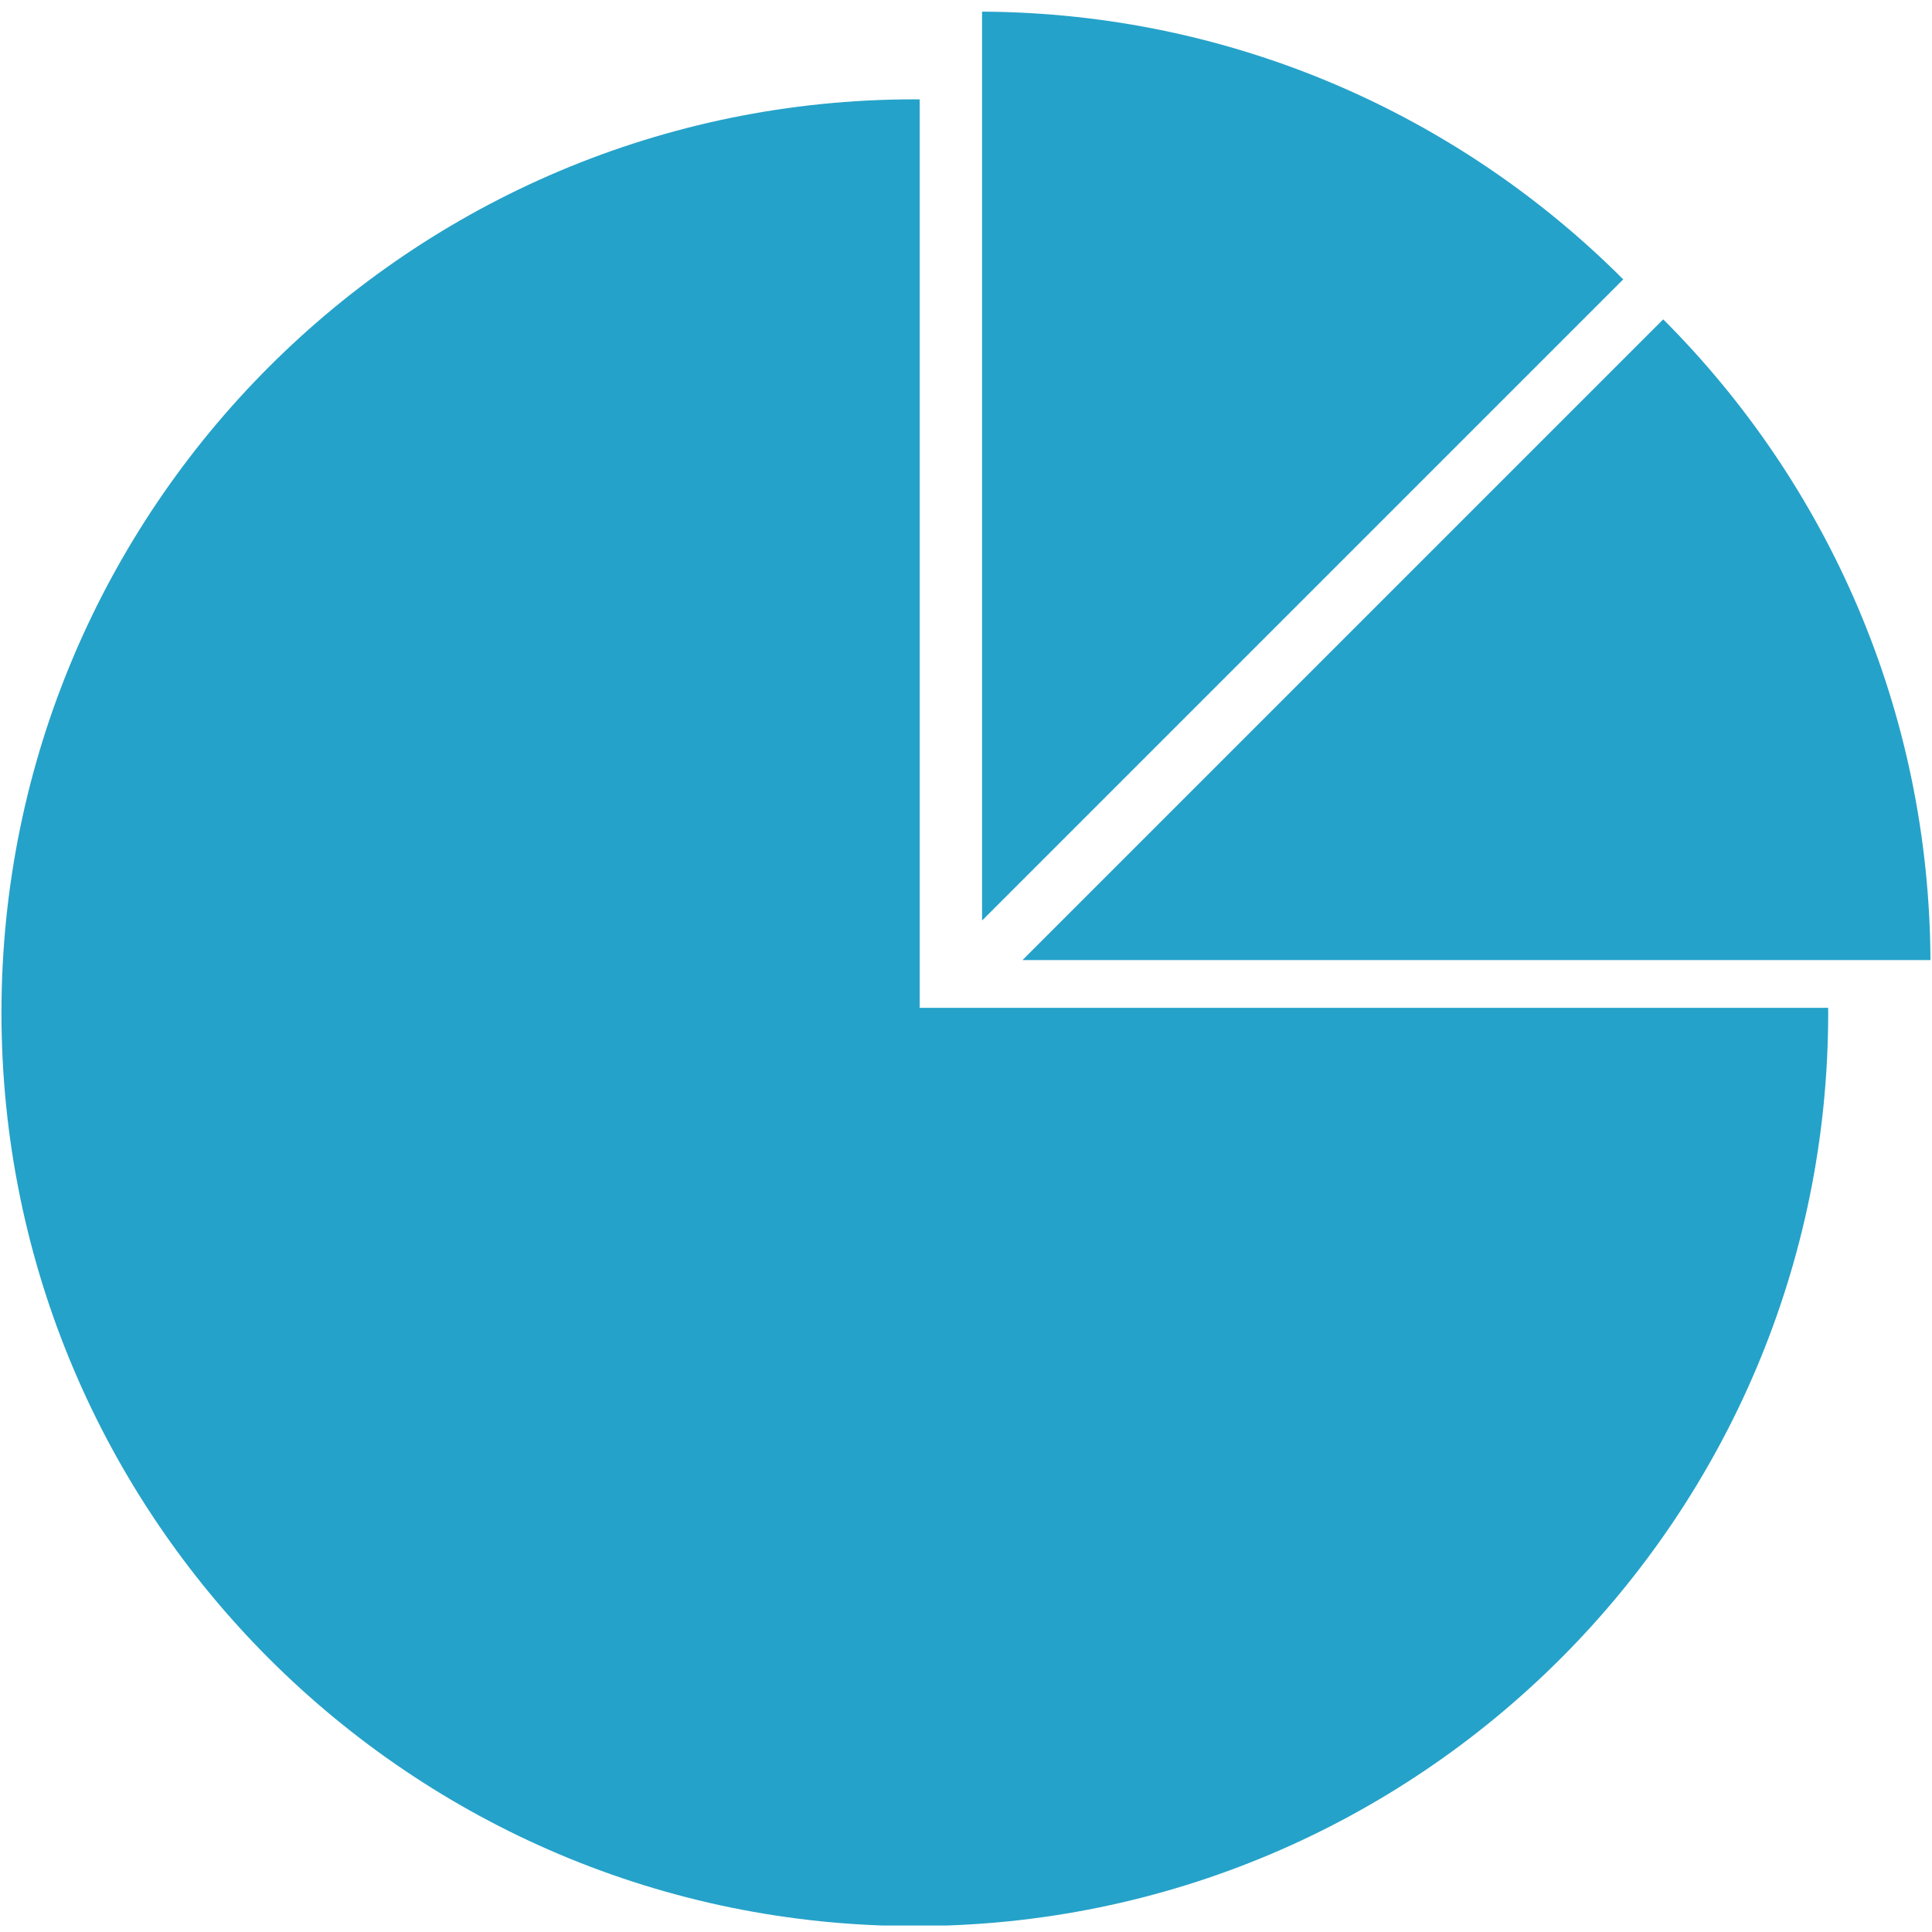 <svg xmlns="http://www.w3.org/2000/svg" xmlns:xlink="http://www.w3.org/1999/xlink" width="1600" zoomAndPan="magnify" viewBox="0 0 1200 1200" height="1600" preserveAspectRatio="xMidYMid meet" version="1.0"><defs><clipPath id="9ba6461f3e"><path d="M 609 7.227 L 1009 7.227 L 1009 572 L 609 572 Z M 609 7.227 " clip-rule="nonzero"/></clipPath><clipPath id="14ec655a4b"><path d="M 0 61 L 1136 61 L 1136 1195.977 L 0 1195.977 Z M 0 61 " clip-rule="nonzero"/></clipPath></defs><path fill="#25a2c9" d="M 1033.055 198.355 L 635.105 596.309 L 1199.047 596.309 C 1198.262 440.895 1135.004 300.301 1033.055 198.355 Z M 1033.055 198.355 " fill-opacity="1" fill-rule="nonzero"/><g clip-path="url(#9ba6461f3e)"><path fill="#25a2c9" d="M 609.969 7.227 L 609.969 571.477 L 610.273 571.477 L 1008.227 173.523 C 906.234 71.445 765.512 8.012 609.969 7.227 Z M 609.969 7.227 " fill-opacity="1" fill-rule="nonzero"/></g><g clip-path="url(#14ec655a4b)"><path fill="#25a2c9" d="M 571.234 625.992 L 571.234 61.742 C 570.23 61.742 569.223 61.695 568.219 61.695 C 254.902 61.695 0.91 315.691 0.91 629.008 C 0.91 942.324 254.902 1196.316 568.219 1196.316 C 881.535 1196.316 1135.527 942.324 1135.527 629.008 C 1135.527 628 1135.484 626.996 1135.484 625.992 Z M 571.234 625.992 " fill-opacity="1" fill-rule="nonzero"/></g></svg>